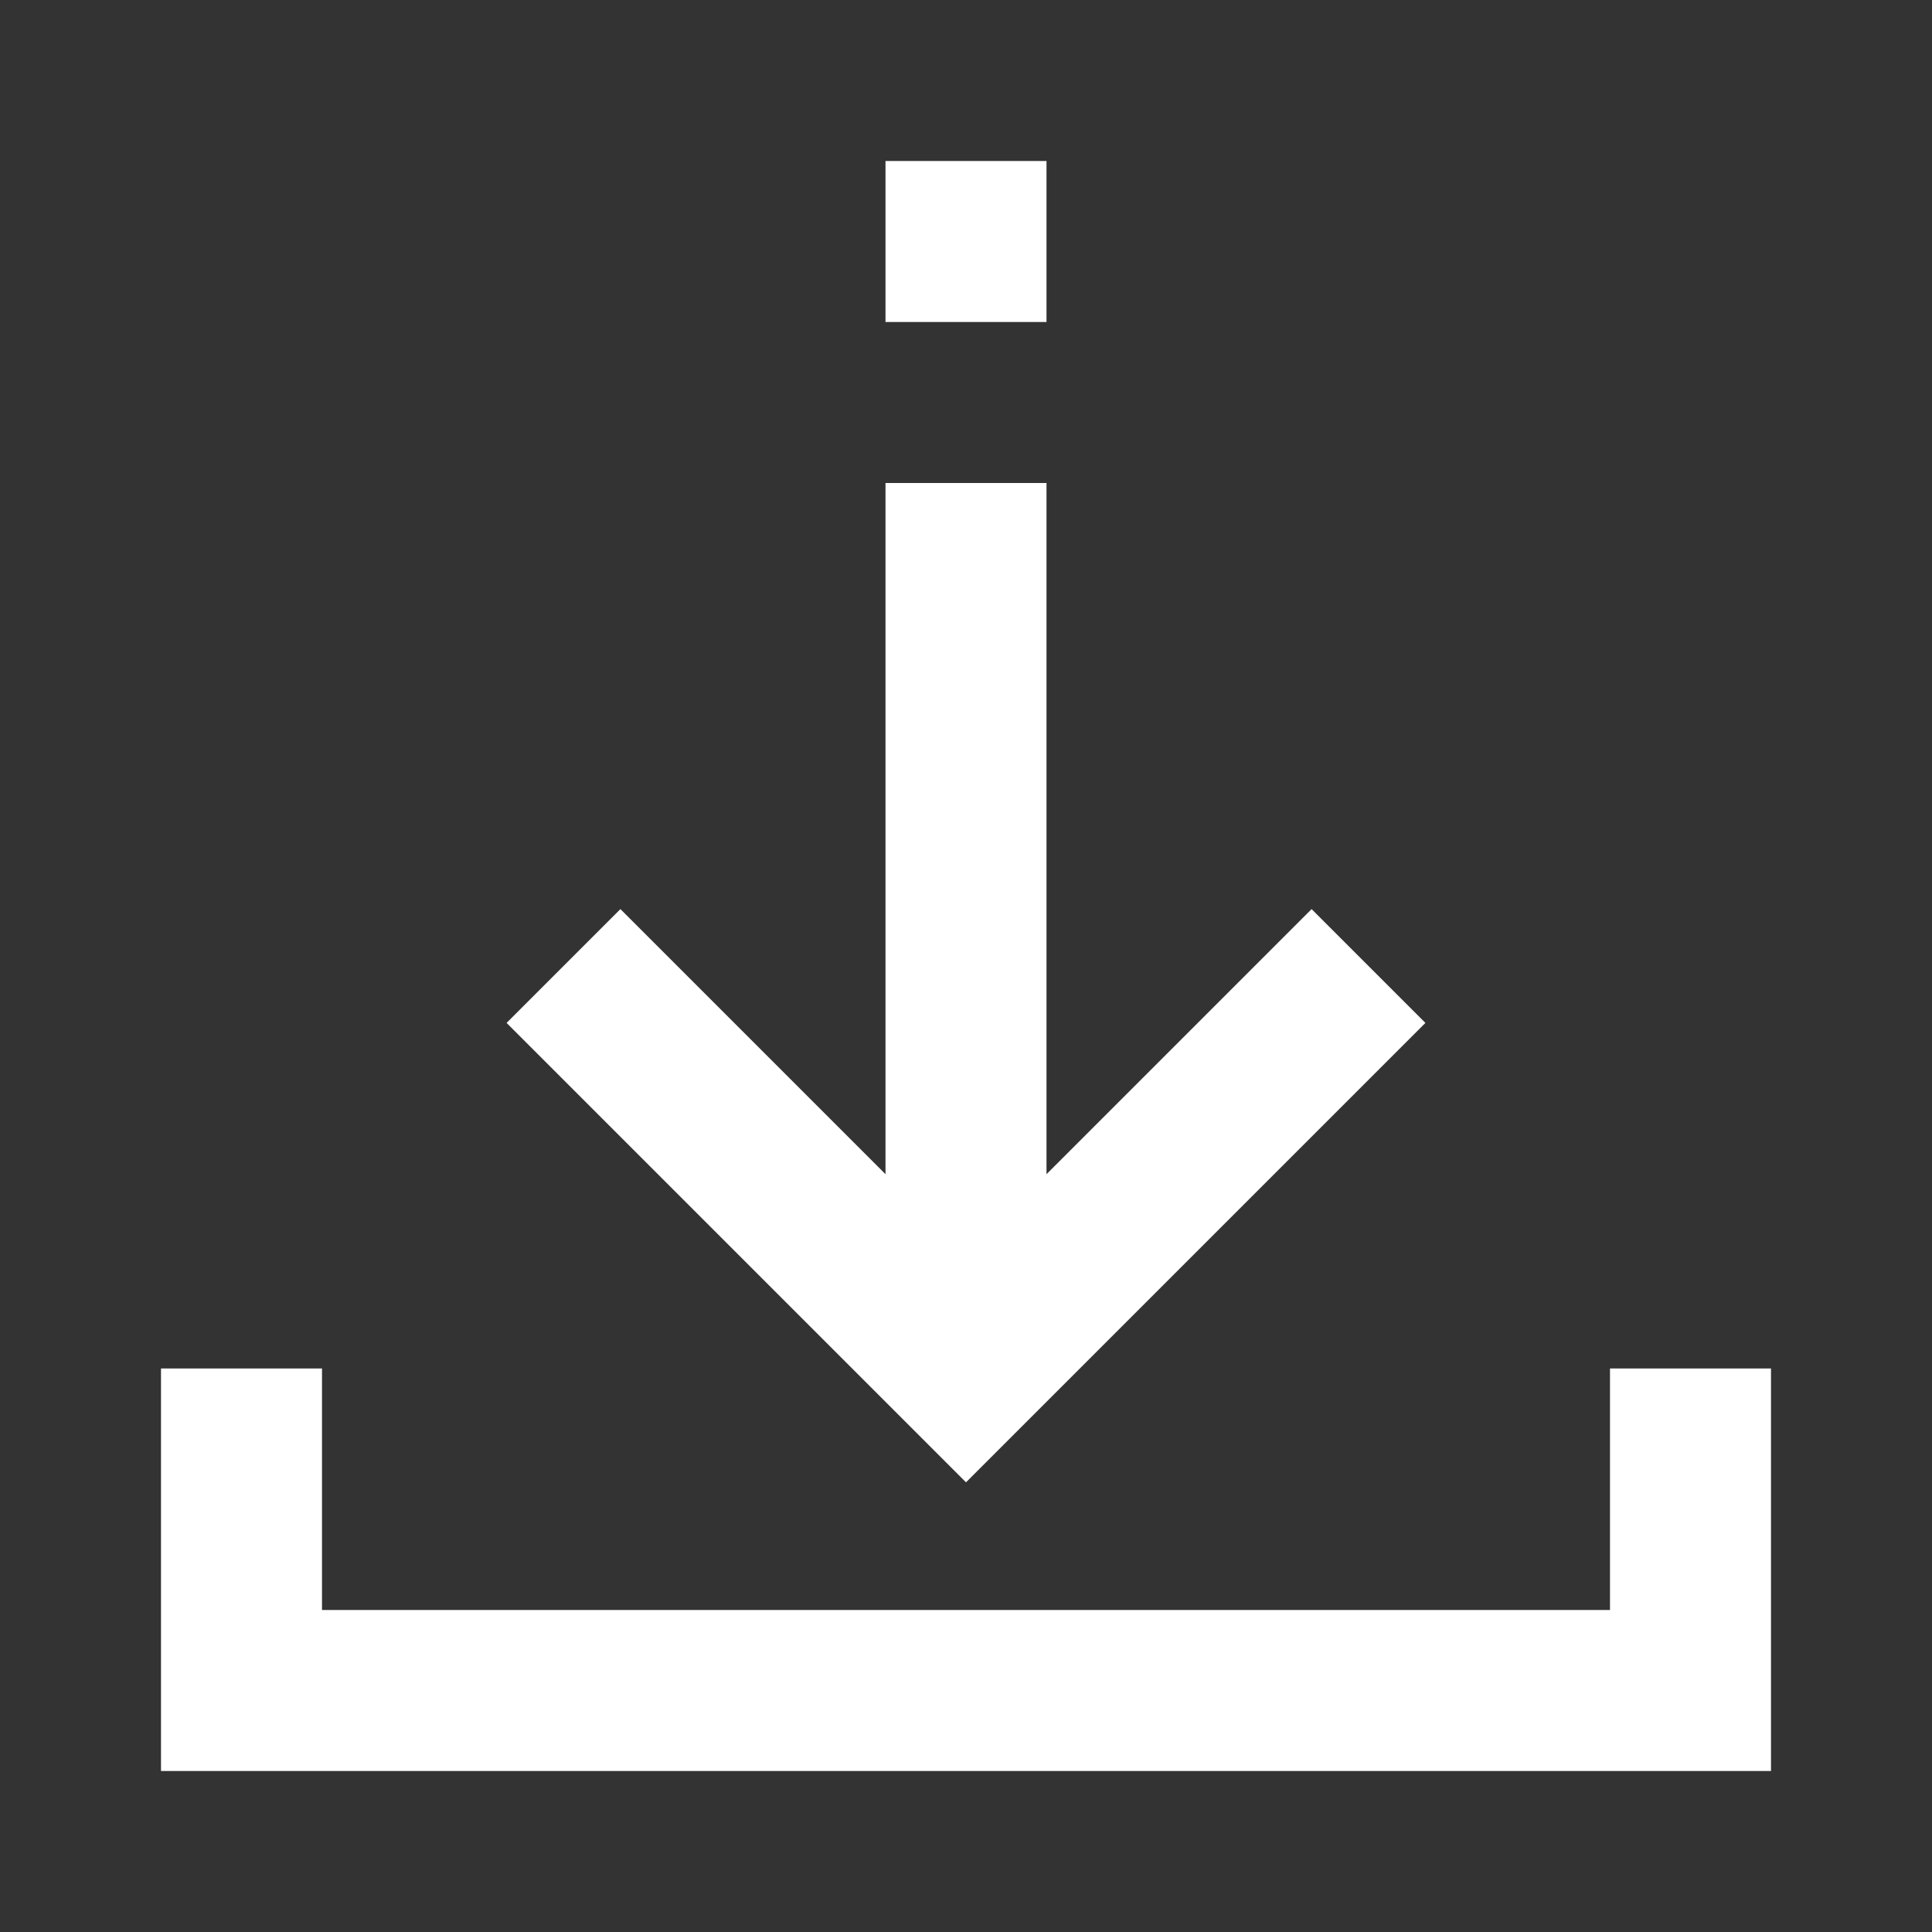 ﻿<?xml version="1.0" encoding="utf-8"?>
<svg xmlns="http://www.w3.org/2000/svg" viewBox="0 0 24 24" width="96" height="96">
  <rect x="0" y="0" width="24" height="24" fill="#333333" stroke="none"/>
  <path d="M11 2L11 4L13 4L13 2L11 2 z M 11 6L11 14.586L7.707 11.293L6.293 12.707L12 18.414L17.707 12.707L16.293 11.293L13 14.586L13 6L11 6 z M 2 17L2 22L22 22L22 17L20 17L20 20L4 20L4 17L2 17 z" fill="#FFFFFF" />
</svg>